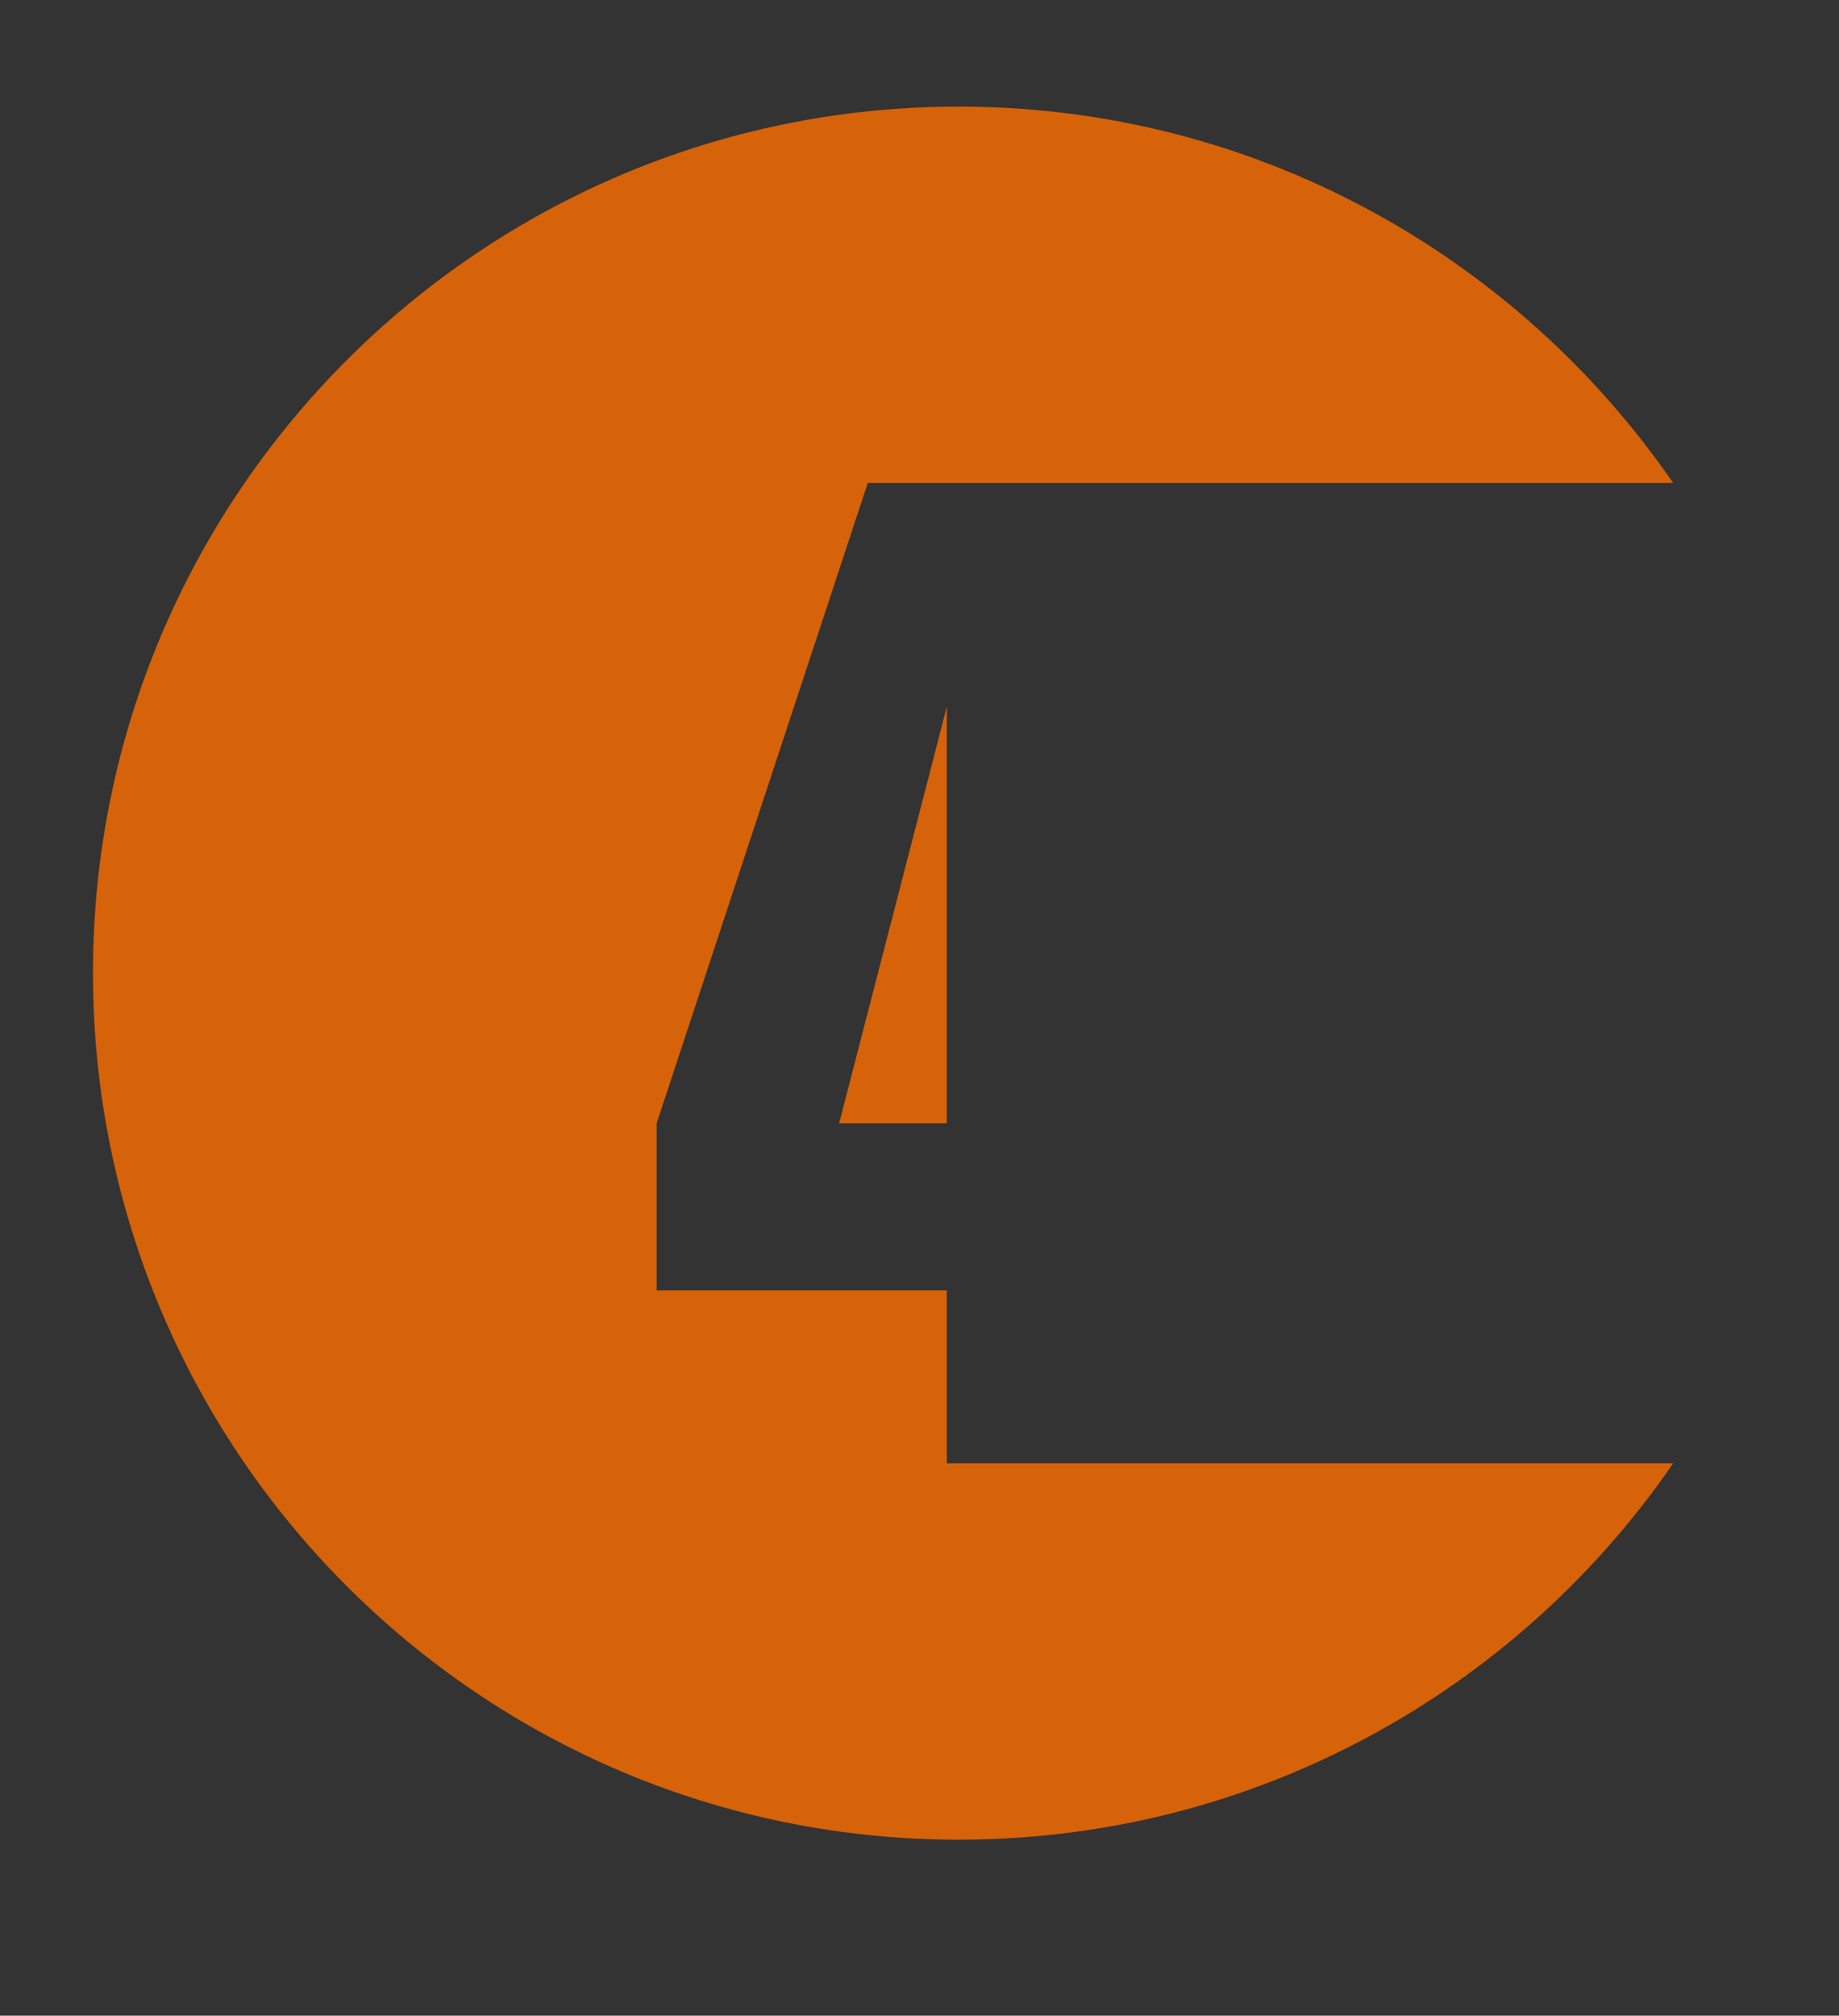 <svg xmlns="http://www.w3.org/2000/svg" xmlns:xlink="http://www.w3.org/1999/xlink" id="&#x421;&#x43B;&#x43E;&#x439;_1" x="0px" y="0px" width="474.7px" height="520px" viewBox="0 0 474.7 520" style="enable-background:new 0 0 474.7 520;" xml:space="preserve"><rect x="0" y="0" width="474.7" height="520" fill="#333333" stroke="none"/> <style type="text/css"> .st0{opacity:0.8;} .st1{fill:#FF6E00;} .st2{fill:#FFFFFF;} </style> <g> <g class="st0"> <g> <path class="st1" d="M1691,399.7c41.1-67.2,65.5-108.9,73.3-124.8c7.8-16,11.6-28.4,11.6-37.4c0-6.9-1.2-12-3.5-15.4 c-2.3-3.4-5.9-5.1-10.7-5.1c-4.8,0-8.4,1.9-10.7,5.6c-2.3,3.7-3.5,11.2-3.5,22.3v24H1691v-9.2c0-14.2,0.7-25.3,2.2-33.5 c1.5-8.2,5-16.2,10.8-24.1c5.7-7.9,13.2-13.9,22.3-18c9.1-4.1,20.1-6.1,32.9-6.1c0,0,118.6,0,186.8,0 c-40.5-57.3-107.2-94.7-182.7-94.7c-123.4,0-223.5,100.1-223.5,223.5c0,123.4,100.1,223.5,223.5,223.5 c75.5,0,142.2-37.4,182.7-94.7H1691L1691,399.7z"></path> </g> <g> <path class="st1" d="M2267.3,297.9c0-19.6-0.5-31.3-1.4-35.3c-0.9-4-3.5-6.9-7.7-9c-4.2-2-13.6-3-28.2-3h-6.2v-29.5 c30.5-6.6,53.7-20.1,69.5-40.5h168.2c-40.3-58.7-107.8-97.1-184.4-97.1c-123.4,0-223.5,100.1-223.5,223.5 c0,123.4,100.1,223.5,223.5,223.5c76.5,0,144.1-38.5,184.4-97.1h-194.1V297.9z"></path> </g> <g> <g> <path class="st1" d="M928,329.4c-11.4-6.7-18.9-14.9-22.5-24.7c-3.6-9.7-5.4-26.6-5.4-50.7v-20h63.1v41.1 c0,10.9,0.6,17.9,2,20.8c1.3,3,4.2,4.5,8.7,4.5c4.9,0,8.1-1.9,9.7-5.6c1.6-3.7,2.3-13.5,2.3-29.4V248c0-9.7-1.1-16.8-3.3-21.2 c-2.2-4.5-5.4-7.4-9.7-8.8c-4.3-1.4-12.5-2.2-24.8-2.4v-36.7c15,0,24.3-0.6,27.8-1.7c3.5-1.1,6.1-3.6,7.7-7.5 c1.6-3.9,2.3-9.9,2.3-18.1v-14.1c0-8.8-0.9-14.7-2.7-17.5c-1.8-2.8-4.7-4.2-8.5-4.2c-4.4,0-7.4,1.5-9,4.4c-1.6,3-2.4,9.3-2.4,19 v20.8h-63.1v-21.5c0-24.1,5.5-40.5,16.5-48.9c11-8.5,28.6-12.7,52.6-12.7c0.1,0,118.1,0,186.1,0 c-40.6-55.8-106.5-92.1-180.8-92.1C851.1-15.4,751,84.6,751,208.1c0,123.4,100.1,223.5,223.5,223.5 c74.3,0,140.2-36.3,180.8-92.1c-68.6,0-180.2,0-180.3,0C955.1,339.5,939.4,336.1,928,329.4z"></path> </g> </g> <g> <g> <path class="st1" d="M244.4,332.9h-74.9v-43.1L224,124.6h207.9C391.5,66,324,27.5,247.5,27.5C124,27.5,24,127.6,24,251 C24,374.5,124,474.6,247.5,474.6c76.5,0,144.1-38.5,184.4-97.1H244.4V332.9z"></path> <polygon class="st1" points="216.6,289.8 244.4,289.8 244.4,182.3 "></polygon> </g> </g> <g> <g> <path class="st2" d="M-278.2,1338.9h-62.4v-45.4h244.6c-40.3-58.7-107.8-97.1-184.4-97.1c-123.4,0-223.5,100.1-223.5,223.5 s100.1,223.5,223.5,223.5c76.5,0,144.1-38.5,184.4-97.1h-227.1L-278.2,1338.9z"></path> </g> <g> <g> <g> <path class="st2" d="M-224.1,1408.9v-16.1l-12-21.9h5.6l5.4,10.5c1.5,2.9,2.6,5.2,3.8,7.8h0.1c1.1-2.5,2.4-5,3.8-7.8l5.5-10.5 h5.6l-12.7,21.8v16.2H-224.1z"></path> </g> <g> <path class="st2" d="M-171.5,1389.4c0,13.1-8,20-17.7,20c-10,0-17.1-7.8-17.1-19.3c0-12.1,7.5-20,17.7-20 C-178.2,1370.2-171.5,1378.2-171.5,1389.4z M-201,1390.1c0,8.1,4.4,15.4,12.1,15.4c7.8,0,12.2-7.2,12.2-15.8 c0-7.6-3.9-15.5-12.1-15.5C-197,1374.2-201,1381.7-201,1390.1z"></path> </g> <g> <path class="st2" d="M-160.2,1370.8v22.5c0,8.5,3.8,12.1,8.9,12.1c5.6,0,9.3-3.7,9.3-12.1v-22.5h5v22.2 c0,11.7-6.1,16.5-14.4,16.5c-7.8,0-13.7-4.5-13.7-16.2v-22.4H-160.2z"></path> </g> <g> <path class="st2" d="M-128.6,1371.3c2.5-0.5,6-0.8,9.4-0.8c5.2,0,8.6,1,11,3.1c1.9,1.7,3,4.3,3,7.2c0,5-3.2,8.4-7.2,9.7v0.2 c2.9,1,4.7,3.7,5.6,7.7c1.2,5.3,2.1,9,2.9,10.4h-5.1c-0.6-1.1-1.5-4.3-2.5-9.1c-1.1-5.2-3.2-7.2-7.6-7.4h-4.6v16.5h-4.9 V1371.3z M-123.7,1388.7h5c5.2,0,8.6-2.9,8.6-7.2c0-4.9-3.6-7.1-8.7-7.1c-2.4,0-4.1,0.2-4.9,0.5V1388.7z"></path> </g> </g> <g> <g> <path class="st2" d="M-216.7,1436.8h-11.6v-4.2h28.2v4.2h-11.6v33.9h-5V1436.8z"></path> </g> <g> <path class="st2" d="M-176.2,1452.8H-191v13.7h16.5v4.1h-21.4v-38h20.5v4.1H-191v12h14.8V1452.8z"></path> </g> <g> <path class="st2" d="M-147.3,1470.7l-4.9-8.4c-2-3.2-3.2-5.3-4.4-7.5h-0.1c-1.1,2.2-2.1,4.2-4.1,7.6l-4.6,8.4h-5.6l11.6-19.2 l-11.2-18.8h5.7l5,8.9c1.4,2.5,2.5,4.4,3.5,6.4h0.2c1.1-2.3,2-4,3.4-6.4l5.2-8.9h5.6l-11.6,18.5l11.8,19.5H-147.3z"></path> </g> <g> <path class="st2" d="M-128.2,1436.8h-11.6v-4.2h28.2v4.2h-11.6v33.9h-5V1436.8z"></path> </g> </g> </g> </g> <g> <g> <path class="st2" d="M988.8,732.6c-0.3-3.1-1.5-5.6-3.7-7.7c-2.2-2.1-5.3-3.1-9.1-3.1c-3.2,0-5.9,1-8,3c-2.1,2-3.3,4.5-3.6,7.7 c-0.3,3.1-0.5,9.4-0.5,18.9v40.3c3.2-6.8,8-11.8,14.2-15.2c6.2-3.4,13.9-5.1,23.1-5.1c0,0,134.8,0,194.7,0 c-1.1-5.5-2.4-11-3.8-16.4H989.2C989.2,743.1,989,735.6,988.8,732.6z"></path> <path class="st2" d="M976.5,810.2c-4.4,0-7.6,1.6-9.6,4.8c-2,3.2-3,9.4-3,18.7v45.7c0,11.1,1,18.4,2.9,21.9 c1.9,3.4,5.1,5.2,9.6,5.2c2.7,0,5.5-1.3,8.4-4c2.9-2.7,4.4-9.8,4.4-21.5v-47.3c0-9-1-15.1-3-18.4 C984.2,811.9,981,810.2,976.5,810.2z"></path> <path class="st2" d="M937.6,938.3c-10.8-4.7-19.2-11.4-25.1-20.2c-5.9-8.8-9.3-18-10.3-27.7c-1-9.7-1.5-28.5-1.5-56.4v-35 c0-30.1,0.4-50.2,1.3-60.3c0.9-10.1,4.5-19.8,10.8-28.8c6.3-9.1,15-15.8,26-20.4c11-4.5,23.7-6.8,38-6.8c0.1,0,115.7,0,180.4,0 c-40.6-55.9-106.5-92.2-180.9-92.2C853.1,590.5,753,690.5,753,814c0,123.4,100.1,223.5,223.5,223.5 c74.4,0,140.2-36.3,180.9-92.2c-65.2,0-178,0-178.1,0C962.4,945.3,948.5,943,937.6,938.3z"></path> </g> <g> <g> <g> <path class="st2" d="M1050.3,846.8v-16.1l-12-21.9h5.6l5.4,10.5c1.5,2.9,2.6,5.2,3.8,7.8h0.1c1.1-2.5,2.4-5,3.8-7.8l5.5-10.5 h5.6l-12.7,21.8v16.2H1050.3z"></path> </g> <g> <path class="st2" d="M1102.8,827.3c0,13.1-8,20-17.7,20c-10,0-17.1-7.8-17.1-19.3c0-12.1,7.5-20,17.7-20 C1096.1,808.1,1102.8,816.1,1102.8,827.3z M1073.3,828c0,8.1,4.4,15.4,12.1,15.4c7.8,0,12.2-7.2,12.2-15.8 c0-7.6-3.9-15.5-12.1-15.5C1077.4,812.1,1073.3,819.6,1073.3,828z"></path> </g> <g> <path class="st2" d="M1114.1,808.7v22.5c0,8.5,3.8,12.1,8.9,12.1c5.6,0,9.3-3.7,9.3-12.1v-22.5h5v22.2 c0,11.7-6.1,16.5-14.4,16.5c-7.8,0-13.7-4.5-13.7-16.2v-22.4H1114.1z"></path> </g> <g> <path class="st2" d="M1145.7,809.2c2.5-0.5,6-0.8,9.4-0.8c5.2,0,8.6,1,11,3.1c1.9,1.7,3,4.3,3,7.2c0,5-3.2,8.4-7.2,9.7v0.2 c2.9,1,4.7,3.7,5.6,7.7c1.2,5.3,2.1,9,2.9,10.4h-5.1c-0.6-1.1-1.5-4.3-2.5-9.1c-1.1-5.2-3.2-7.2-7.6-7.4h-4.6v16.5h-4.9V809.2 z M1150.6,826.6h5c5.2,0,8.6-2.9,8.6-7.2c0-4.9-3.6-7.1-8.7-7.1c-2.4,0-4.1,0.2-4.9,0.5V826.6z"></path> </g> </g> <g> <g> <path class="st2" d="M1057.6,874.7h-11.6v-4.2h28.2v4.2h-11.6v33.9h-5V874.7z"></path> </g> <g> <path class="st2" d="M1098.1,890.7h-14.8v13.7h16.5v4.1h-21.4v-38h20.5v4.1h-15.6v12h14.8V890.7z"></path> </g> <g> <path class="st2" d="M1127,908.6l-4.9-8.4c-2-3.2-3.2-5.3-4.4-7.5h-0.1c-1.1,2.2-2.1,4.2-4.1,7.6l-4.6,8.4h-5.6l11.6-19.2 l-11.2-18.8h5.7l5,8.9c1.4,2.5,2.5,4.4,3.5,6.4h0.2c1.1-2.3,2-4,3.4-6.4l5.2-8.9h5.6l-11.6,18.5l11.8,19.5H1127z"></path> </g> <g> <path class="st2" d="M1146.1,874.7h-11.6v-4.2h28.2v4.2h-11.6v33.9h-5V874.7z"></path> </g> </g> </g> </g> <g> <g> <path class="st2" d="M316.6,768.6c9.8-11.6,22.4-17.3,37.8-17.3c0.1,0,167.9,0,207.4,0c-2.6-8.8-5.6-17.3-9.2-25.6h-236V768.6z"></path> <path class="st2" d="M306.3,934.3c-12.4-5.7-21.2-14.1-26.4-25.4c-5.2-11.2-7.8-28.6-7.8-52.1V843h63.1v15.8 c0,16.3,0.6,27.9,1.7,34.8c1.1,6.9,5.1,10.3,11.9,10.3c3.1,0,5.6-1,7.6-3c1.9-2,3-4.1,3.1-6.4c0.2-2.3,0.3-12.2,0.5-29.8v-50.1 c0-9.5-1-15.9-3-19.4c-2-3.4-5.3-5.2-9.8-5.2c-2.9,0-5.4,0.9-7.3,2.7c-2,1.8-3.3,3.7-3.8,5.7c-0.6,2-0.9,6.7-0.9,14.1h-62.5 l2.7-127.4h254.9c-40.5-57.3-107.2-94.7-182.7-94.7c-123.4,0-223.5,100.1-223.5,223.5c0,123.4,100.1,223.5,223.5,223.5 c75.5,0,142.2-37.4,182.7-94.7c-50.6,0-181,0-181,0C333,942.8,318.7,940,306.3,934.3z"></path> </g> <g> <g> <g> <path class="st2" d="M403,846.8v-16.1l-12-21.9h5.6l5.4,10.5c1.5,2.9,2.6,5.2,3.8,7.8h0.1c1.1-2.5,2.4-5,3.8-7.8l5.5-10.5h5.6 L408,830.6v16.2H403z"></path> </g> <g> <path class="st2" d="M455.5,827.4c0,13.1-8,20-17.7,20c-10,0-17.1-7.8-17.1-19.3c0-12.1,7.5-20,17.7-20 C448.8,808.1,455.5,816.1,455.5,827.4z M426,828c0,8.1,4.4,15.4,12.1,15.4c7.8,0,12.2-7.2,12.2-15.8c0-7.6-3.9-15.5-12.1-15.5 C430.1,812.1,426,819.6,426,828z"></path> </g> <g> <path class="st2" d="M466.8,808.7v22.5c0,8.5,3.8,12.1,8.9,12.1c5.6,0,9.3-3.7,9.3-12.1v-22.5h5v22.2 c0,11.7-6.1,16.5-14.4,16.5c-7.8,0-13.7-4.5-13.7-16.2v-22.4H466.8z"></path> </g> <g> <path class="st2" d="M498.4,809.2c2.5-0.5,6-0.8,9.4-0.8c5.2,0,8.6,1,11,3.1c1.9,1.7,3,4.3,3,7.2c0,5-3.2,8.4-7.2,9.7v0.2 c2.9,1,4.7,3.7,5.6,7.7c1.2,5.3,2.1,9,2.9,10.4h-5.1c-0.6-1.1-1.5-4.3-2.5-9.1c-1.1-5.2-3.2-7.2-7.6-7.4h-4.6v16.5h-4.9V809.2 z M503.3,826.6h5c5.2,0,8.6-2.9,8.6-7.2c0-4.9-3.6-7.1-8.7-7.1c-2.4,0-4.1,0.2-4.9,0.5V826.6z"></path> </g> </g> <g> <g> <path class="st2" d="M410.3,874.7h-11.6v-4.2h28.2v4.2h-11.6v33.9h-5V874.7z"></path> </g> <g> <path class="st2" d="M450.9,890.7h-14.8v13.7h16.5v4.1h-21.4v-38h20.5v4.1h-15.6v12h14.8V890.7z"></path> </g> <g> <path class="st2" d="M479.7,908.6l-4.9-8.4c-2-3.2-3.2-5.3-4.4-7.5h-0.1c-1.1,2.2-2.1,4.2-4.1,7.6l-4.6,8.3h-5.6l11.6-19.2 l-11.2-18.8h5.7l5,8.9c1.4,2.5,2.5,4.4,3.5,6.4h0.2c1.1-2.3,2-4,3.4-6.4l5.2-8.9h5.6L473.6,889l11.8,19.5H479.7z"></path> </g> <g> <path class="st2" d="M498.8,874.7h-11.6v-4.2h28.2v4.2h-11.6v33.9h-5V874.7z"></path> </g> </g> </g> </g> <g> <g> <path class="st2" d="M358.2,1434.4c-2-3.2-5.1-4.8-9.4-4.8c-4.2,0-7.2,1.5-9,4.6c-1.8,3.1-2.7,9.6-2.7,19.4v32.8 c0,10.9,1,18,3,21.1c2,3.1,5.2,4.7,9.6,4.7c4.5,0,7.5-1.6,9.1-4.8c1.6-3.2,2.3-10.3,2.3-21.5v-32.3 C361.2,1444,360.2,1437.6,358.2,1434.4z"></path> <path class="st2" d="M304.6,1542.2c-10.9-5.9-18.8-13.8-23.5-23.6c-4.7-9.8-7.1-26.1-7.1-48.9c0-15.3,1.2-28.6,3.5-39.8 c2.3-11.2,9.7-20.3,22.1-27c-7.8-3.7-13.7-9.7-17.6-17.9c-3.9-8.2-5.9-18.5-5.9-31.1c0-21.7,6-38,18.1-48.9 c12.1-10.9,30.1-16.3,54.2-16.3c0.1,0,124.6,0,181.6,0c-40.6-55.9-106.5-92.3-180.9-92.3c-123.4,0-223.5,100.1-223.5,223.5 c0,123.4,100.1,223.5,223.5,223.5c74.4,0,140.3-36.4,180.9-92.3c-57.2,0-180.9,0-180.9,0 C330.4,1551.1,315.6,1548.2,304.6,1542.2z"></path> <path class="st2" d="M349.3,1388c4.2,0,7-1.4,8.4-4.3c1.5-2.9,2.2-8.8,2.2-17.7v-17.3c0-8.5-0.8-14.2-2.3-16.9 c-1.5-2.8-4.4-4.1-8.7-4.1c-4.2,0-7,1.5-8.4,4.5c-1.5,3-2.2,8.5-2.2,16.6v19.2c0,7.6,0.8,12.9,2.5,15.8 C342.5,1386.5,345.3,1388,349.3,1388z"></path> </g> <g> <g> <g> <path class="st2" d="M403.7,1408.9v-16.1l-12-21.9h5.6l5.4,10.5c1.5,2.9,2.6,5.2,3.8,7.8h0.1c1.1-2.5,2.4-5,3.8-7.8l5.5-10.5 h5.6l-12.8,21.8v16.2H403.7z"></path> </g> <g> <path class="st2" d="M456.2,1389.4c0,13.1-8,20-17.7,20c-10,0-17.1-7.8-17.1-19.3c0-12.1,7.5-20,17.7-20 C449.5,1370.2,456.2,1378.2,456.2,1389.4z M426.7,1390.1c0,8.1,4.4,15.4,12.1,15.4c7.8,0,12.2-7.2,12.2-15.8 c0-7.6-3.9-15.5-12.1-15.5C430.8,1374.2,426.7,1381.7,426.7,1390.1z"></path> </g> <g> <path class="st2" d="M467.5,1370.8v22.5c0,8.5,3.8,12.1,8.9,12.1c5.6,0,9.3-3.7,9.3-12.1v-22.5h5v22.2 c0,11.7-6.1,16.5-14.4,16.5c-7.8,0-13.7-4.5-13.7-16.2v-22.4H467.5z"></path> </g> <g> <path class="st2" d="M499.1,1371.3c2.5-0.5,6-0.8,9.4-0.8c5.2,0,8.6,1,11,3.1c1.9,1.7,3,4.3,3,7.2c0,5-3.2,8.4-7.2,9.7v0.2 c2.9,1,4.7,3.7,5.6,7.7c1.2,5.3,2.1,9,2.9,10.4h-5.1c-0.6-1.1-1.5-4.3-2.5-9.1c-1.1-5.2-3.2-7.2-7.6-7.4H504v16.5h-4.9V1371.3 z M504,1388.7h5c5.2,0,8.6-2.9,8.6-7.2c0-4.9-3.6-7.1-8.7-7.1c-2.4,0-4.1,0.2-4.9,0.5V1388.7z"></path> </g> </g> <g> <g> <path class="st2" d="M411,1436.8h-11.6v-4.2h28.2v4.2H416v33.9h-5V1436.8z"></path> </g> <g> <path class="st2" d="M451.5,1452.8h-14.8v13.7h16.5v4.1h-21.4v-38h20.5v4.1h-15.6v12h14.8V1452.8z"></path> </g> <g> <path class="st2" d="M480.4,1470.7l-4.9-8.4c-2-3.2-3.2-5.3-4.4-7.5h-0.1c-1.1,2.2-2.1,4.2-4.1,7.6l-4.6,8.4h-5.6l11.6-19.2 l-11.2-18.8h5.7l5,8.9c1.4,2.5,2.5,4.4,3.5,6.4h0.2c1.1-2.3,2-4,3.4-6.4l5.2-8.9h5.6l-11.6,18.5l11.8,19.5H480.4z"></path> </g> <g> <path class="st2" d="M499.5,1436.8h-11.6v-4.2h28.2v4.2h-11.6v33.9h-5V1436.8z"></path> </g> </g> </g> </g> <g> <g> <path class="st2" d="M984.2,1332.6c-1.9-3.4-5.1-5.2-9.6-5.2c-2.7,0-5.5,1.3-8.4,4c-2.9,2.7-4.4,9.8-4.4,21.5v47.3 c0,10.6,1.4,17.2,4.1,19.7c2.8,2.5,5.6,3.7,8.5,3.7c4.4,0,7.6-1.6,9.6-4.8c2-3.2,3-9.4,3-18.7v-45.7 C987.1,1343.3,986.2,1336.1,984.2,1332.6z"></path> <path class="st2" d="M930.5,1542.6c-11.3-5.7-19.4-13.8-24.4-24.2c-4.9-10.4-7.4-23.5-7.4-39.3h63.1c0,11.8,0.2,19.2,0.5,22.3 c0.3,3.1,1.6,5.6,3.8,7.7c2.2,2.1,5.3,3.1,9.1,3.1c3.2,0,5.9-1,8-3c2.1-2,3.3-4.5,3.5-7.7c0.3-3.1,0.4-9.4,0.4-18.9v-40.3 c-3.1,6.8-7.8,11.8-14.1,15.2c-6.2,3.4-14,5.1-23.3,5.1c-11.6,0-21.8-3.1-30.6-9.4c-8.8-6.2-14.5-13.7-16.9-22.5 c-2.4-8.7-3.6-20.6-3.6-35.4v-20.1c0-17.7,0.7-30.9,2.1-39.5c1.4-8.6,5-16.6,10.9-24c5.8-7.3,13.9-13,24.2-17.1 c10.3-4.1,22.3-6.1,35.9-6.1c0,0,136.6,0,183.5,0c-40.6-55.9-106.5-92.2-180.9-92.2c-123.4,0-223.5,100.1-223.5,223.5 c0,123.4,100.1,223.5,223.5,223.5c74.4,0,140.2-36.3,180.9-92.2c-49.3,0-181.1,0-181.2,0 C956.4,1551.2,941.8,1548.3,930.5,1542.6z"></path> </g> <g> <g> <g> <path class="st2" d="M1029,1408.9v-16.1l-12-21.9h5.6l5.4,10.5c1.5,2.9,2.6,5.2,3.8,7.8h0.1c1.1-2.5,2.4-5,3.8-7.8l5.5-10.5 h5.6l-12.8,21.8v16.2H1029z"></path> </g> <g> <path class="st2" d="M1081.5,1389.4c0,13.1-8,20-17.7,20c-10,0-17.1-7.8-17.1-19.3c0-12.1,7.5-20,17.7-20 C1074.8,1370.2,1081.5,1378.2,1081.5,1389.4z M1052,1390.1c0,8.1,4.4,15.4,12.1,15.4c7.8,0,12.2-7.2,12.2-15.8 c0-7.6-3.9-15.5-12.1-15.5C1056.1,1374.2,1052,1381.7,1052,1390.1z"></path> </g> <g> <path class="st2" d="M1092.8,1370.8v22.5c0,8.5,3.8,12.1,8.9,12.1c5.6,0,9.3-3.7,9.3-12.1v-22.5h5v22.2 c0,11.7-6.1,16.5-14.4,16.5c-7.8,0-13.7-4.5-13.7-16.2v-22.4H1092.8z"></path> </g> <g> <path class="st2" d="M1124.4,1371.3c2.5-0.5,6-0.8,9.4-0.8c5.2,0,8.6,1,11,3.1c1.9,1.7,3,4.3,3,7.2c0,5-3.2,8.4-7.2,9.7v0.2 c2.9,1,4.7,3.7,5.6,7.7c1.2,5.3,2.1,9,2.9,10.4h-5.1c-0.6-1.1-1.5-4.3-2.5-9.1c-1.1-5.2-3.2-7.2-7.6-7.4h-4.6v16.5h-4.9 V1371.3z M1129.3,1388.7h5c5.2,0,8.6-2.9,8.6-7.2c0-4.9-3.6-7.1-8.7-7.1c-2.4,0-4.1,0.2-4.9,0.5V1388.7z"></path> </g> </g> <g> <g> <path class="st2" d="M1036.3,1436.8h-11.6v-4.2h28.2v4.2h-11.6v33.9h-5V1436.8z"></path> </g> <g> <path class="st2" d="M1076.8,1452.8H1062v13.7h16.5v4.1h-21.4v-38h20.5v4.1H1062v12h14.8V1452.8z"></path> </g> <g> <path class="st2" d="M1105.7,1470.7l-4.9-8.4c-2-3.2-3.2-5.3-4.4-7.5h-0.1c-1.1,2.2-2.1,4.2-4.1,7.6l-4.6,8.4h-5.6l11.6-19.2 l-11.2-18.8h5.7l5,8.9c1.4,2.5,2.5,4.4,3.5,6.4h0.2c1.1-2.3,2-4,3.4-6.4l5.2-8.9h5.6l-11.6,18.5l11.8,19.5H1105.7z"></path> </g> <g> <path class="st2" d="M1124.8,1436.8h-11.6v-4.2h28.2v4.2h-11.6v33.9h-5V1436.8z"></path> </g> </g> </g> </g> </g> </g> </svg>